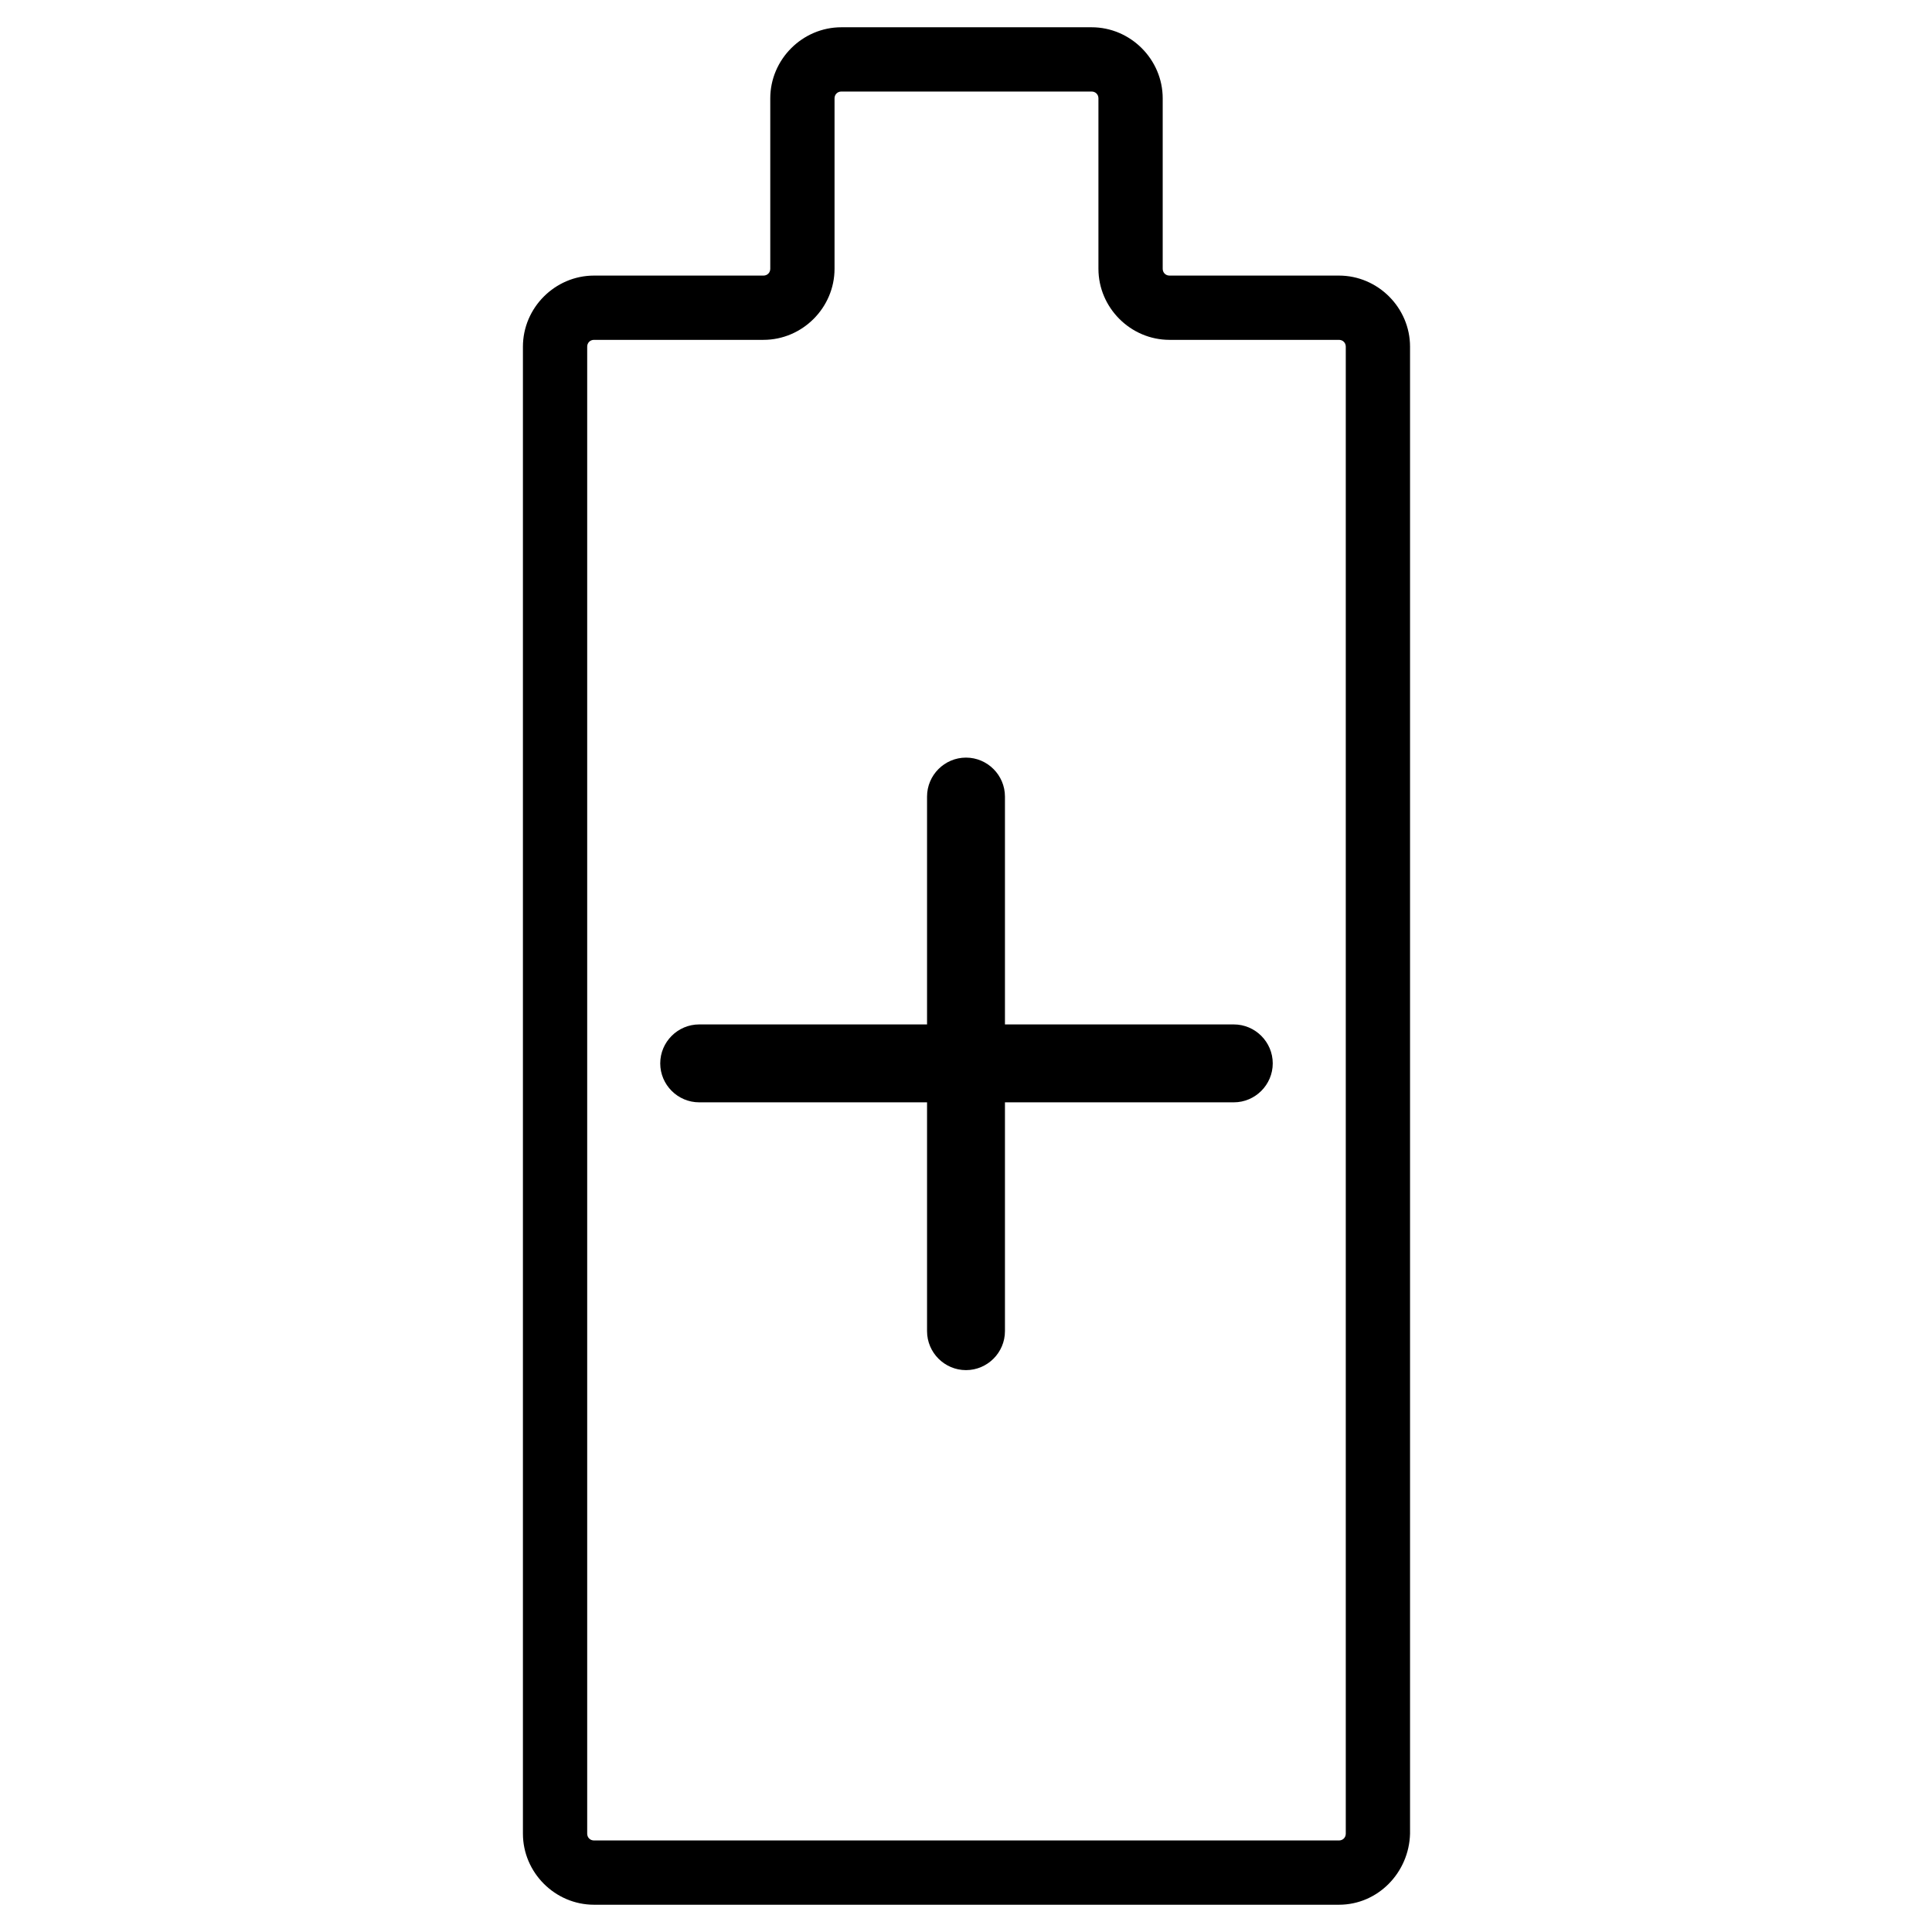 <?xml version="1.0" encoding="utf-8"?>
<!-- Generator: Adobe Illustrator 26.0.3, SVG Export Plug-In . SVG Version: 6.00 Build 0)  -->
<!DOCTYPE svg PUBLIC "-//W3C//DTD SVG 1.1//EN" "http://www.w3.org/Graphics/SVG/1.1/DTD/svg11.dtd">
<svg version="1.1" id="Vrstva_1" xmlns:x="http://ns.adobe.com/Extensibility/1.0/" xmlns:i="http://ns.adobe.com/AdobeIllustrator/10.0/" xmlns:graph="http://ns.adobe.com/Graphs/1.0/"
	 xmlns="http://www.w3.org/2000/svg" xmlns:xlink="http://www.w3.org/1999/xlink" x="0px" y="0px" viewBox="0 0 198.4 198.4"
	 style="enable-background:new 0 0 198.4 198.4;" xml:space="preserve">
<g>
	<g>
		<path d="M137.5,195.6H61c-4,0-7.3-3.3-7.3-7.3V35.6c0-4,3.3-7.3,7.3-7.3h17.4c0.4,0,0.7-0.3,0.7-0.7V10.1c0-4,3.3-7.3,7.3-7.3
			h25.7c4,0,7.3,3.3,7.3,7.3v17.5c0,0.4,0.3,0.7,0.7,0.7h17.4c4,0,7.3,3.3,7.3,7.3v152.7C144.7,192.3,141.5,195.6,137.5,195.6z
			 M61,34.9c-0.4,0-0.7,0.3-0.7,0.7v152.7c0,0.4,0.3,0.7,0.7,0.7h76.5c0.4,0,0.7-0.3,0.7-0.7V35.6c0-0.4-0.3-0.7-0.7-0.7h-17.4
			c-4,0-7.3-3.3-7.3-7.3V10.1c0-0.4-0.3-0.7-0.7-0.7H86.4c-0.4,0-0.7,0.3-0.7,0.7v17.5c0,4-3.3,7.3-7.3,7.3H61z"/>
	</g>
	<g>
		<path d="M99.2,140.7c-2.2,0-4-1.8-4-4V81.8c0-2.2,1.8-4,4-4c2.2,0,4,1.8,4,4v54.9C103.2,138.9,101.4,140.7,99.2,140.7z"/>
		<path d="M126.7,113.2H71.8c-2.2,0-4-1.8-4-4s1.8-4,4-4h54.9c2.2,0,4,1.8,4,4S128.9,113.2,126.7,113.2z"/>
	</g>
</g>
</svg>
